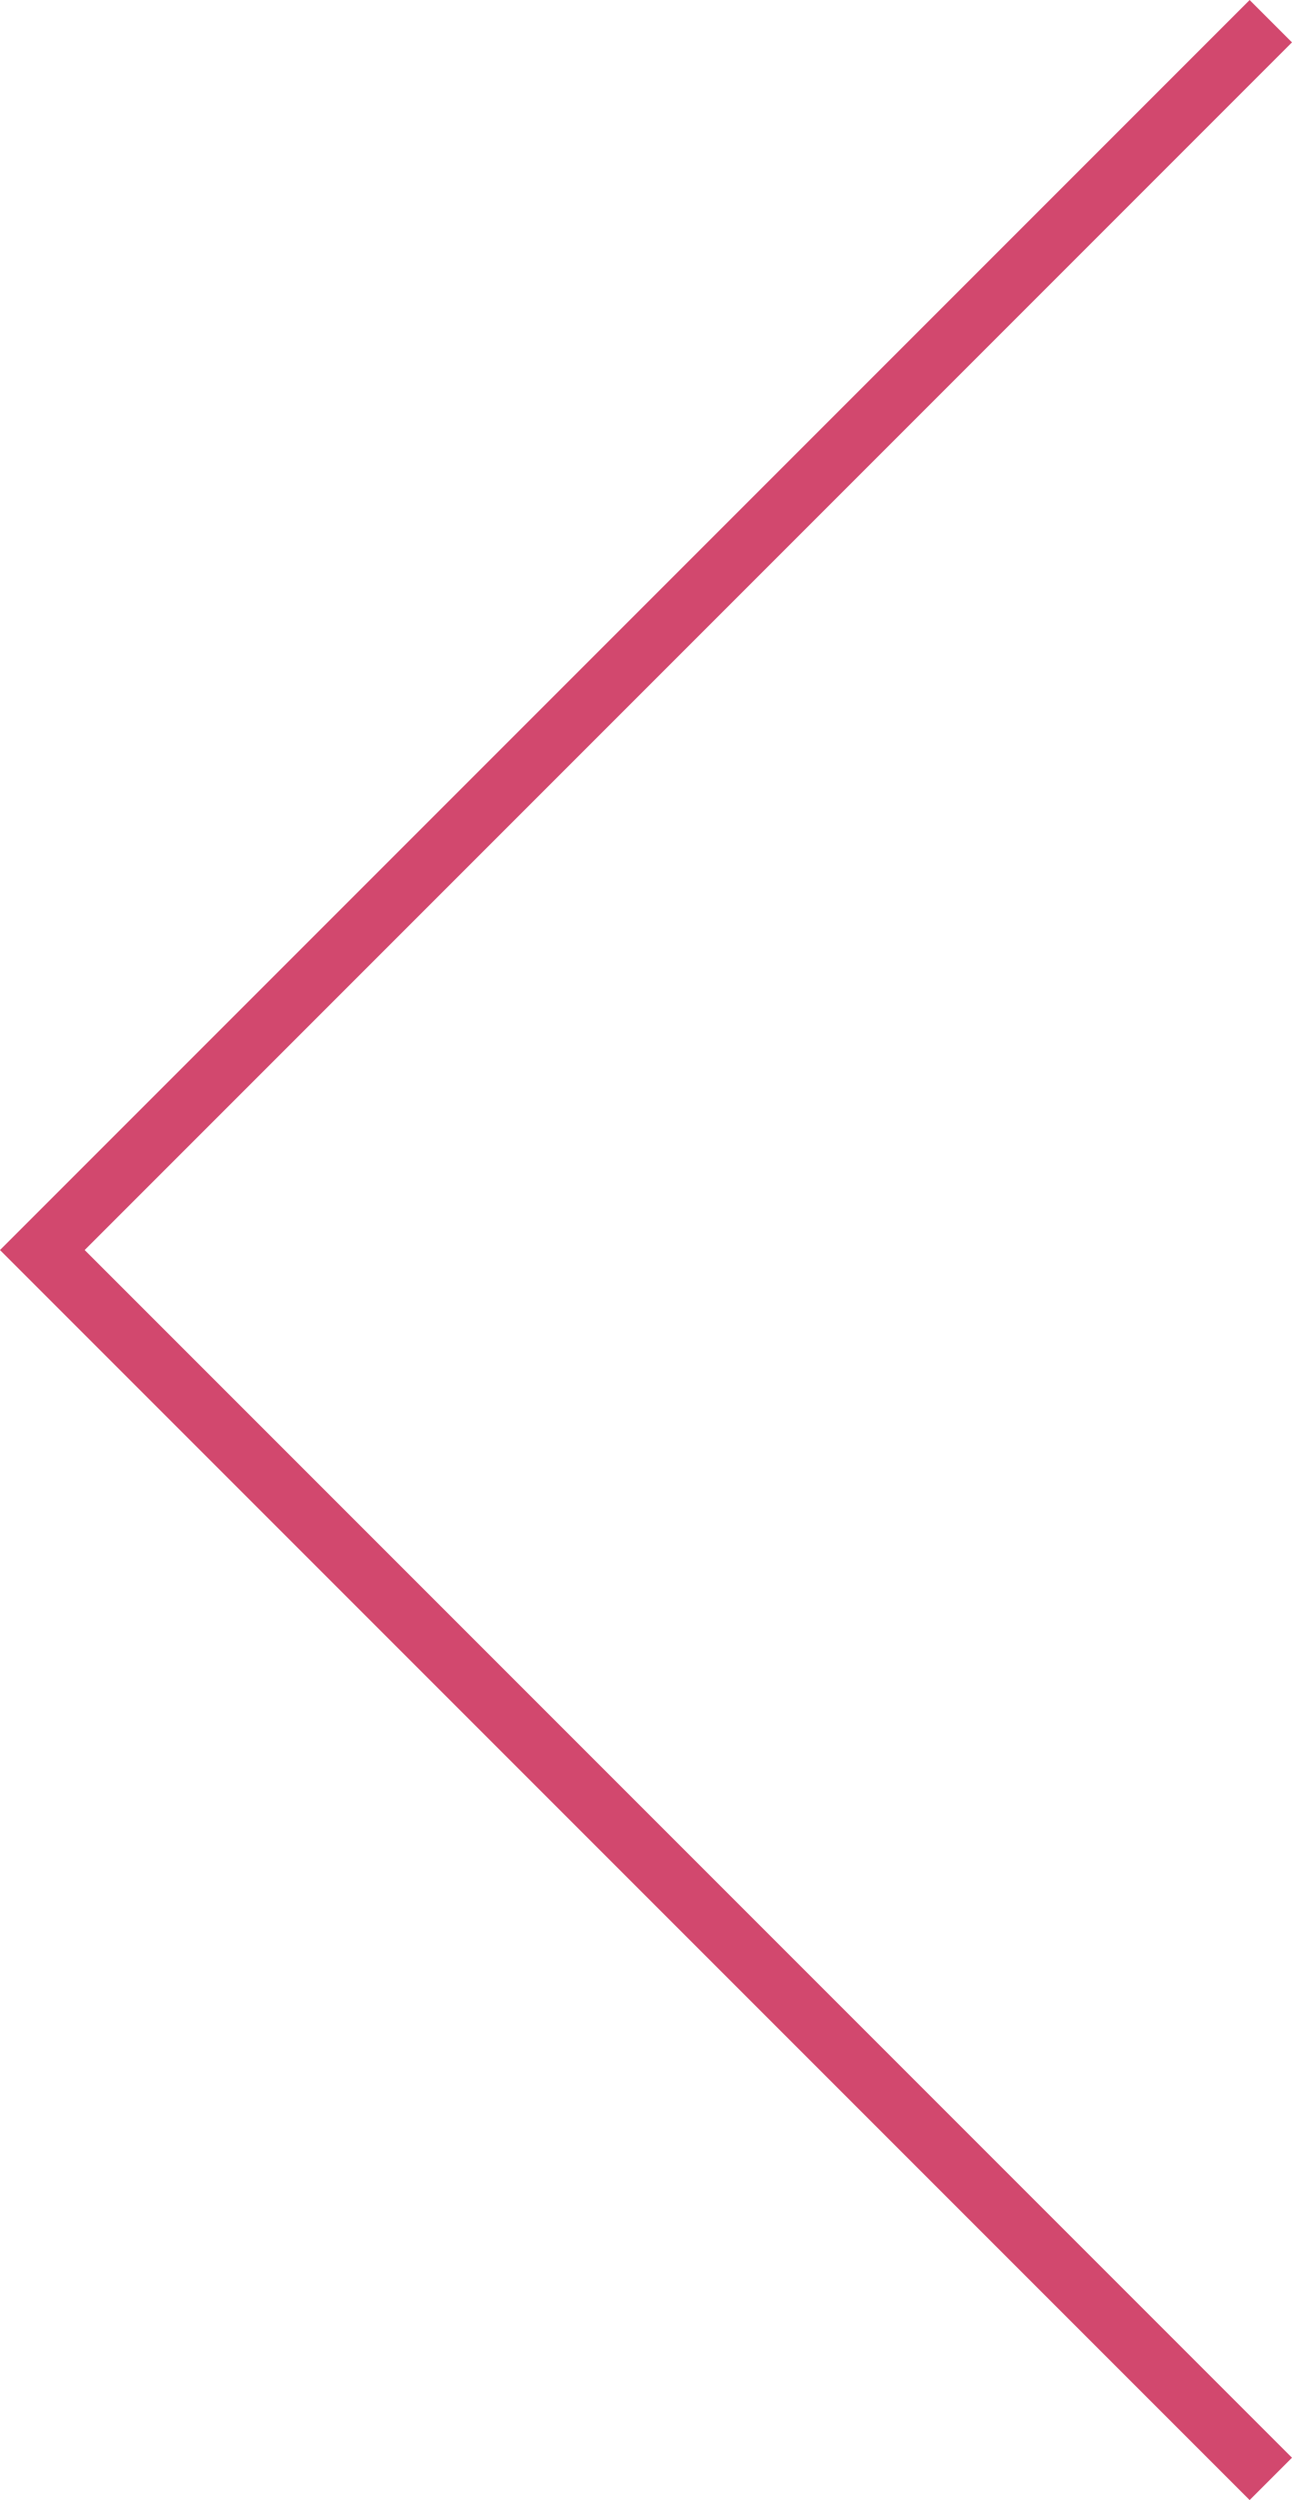 <svg xmlns="http://www.w3.org/2000/svg" width="21.577" height="41.74" viewBox="0 0 21.577 41.74"><defs><style>.a{fill:none;stroke:#D2486E;stroke-miterlimit:10;}</style></defs><path class="a" d="M-229.564,1162.332l-20.516-20.516,20.516-20.516" transform="translate(250.787 -1120.946)"/></svg>